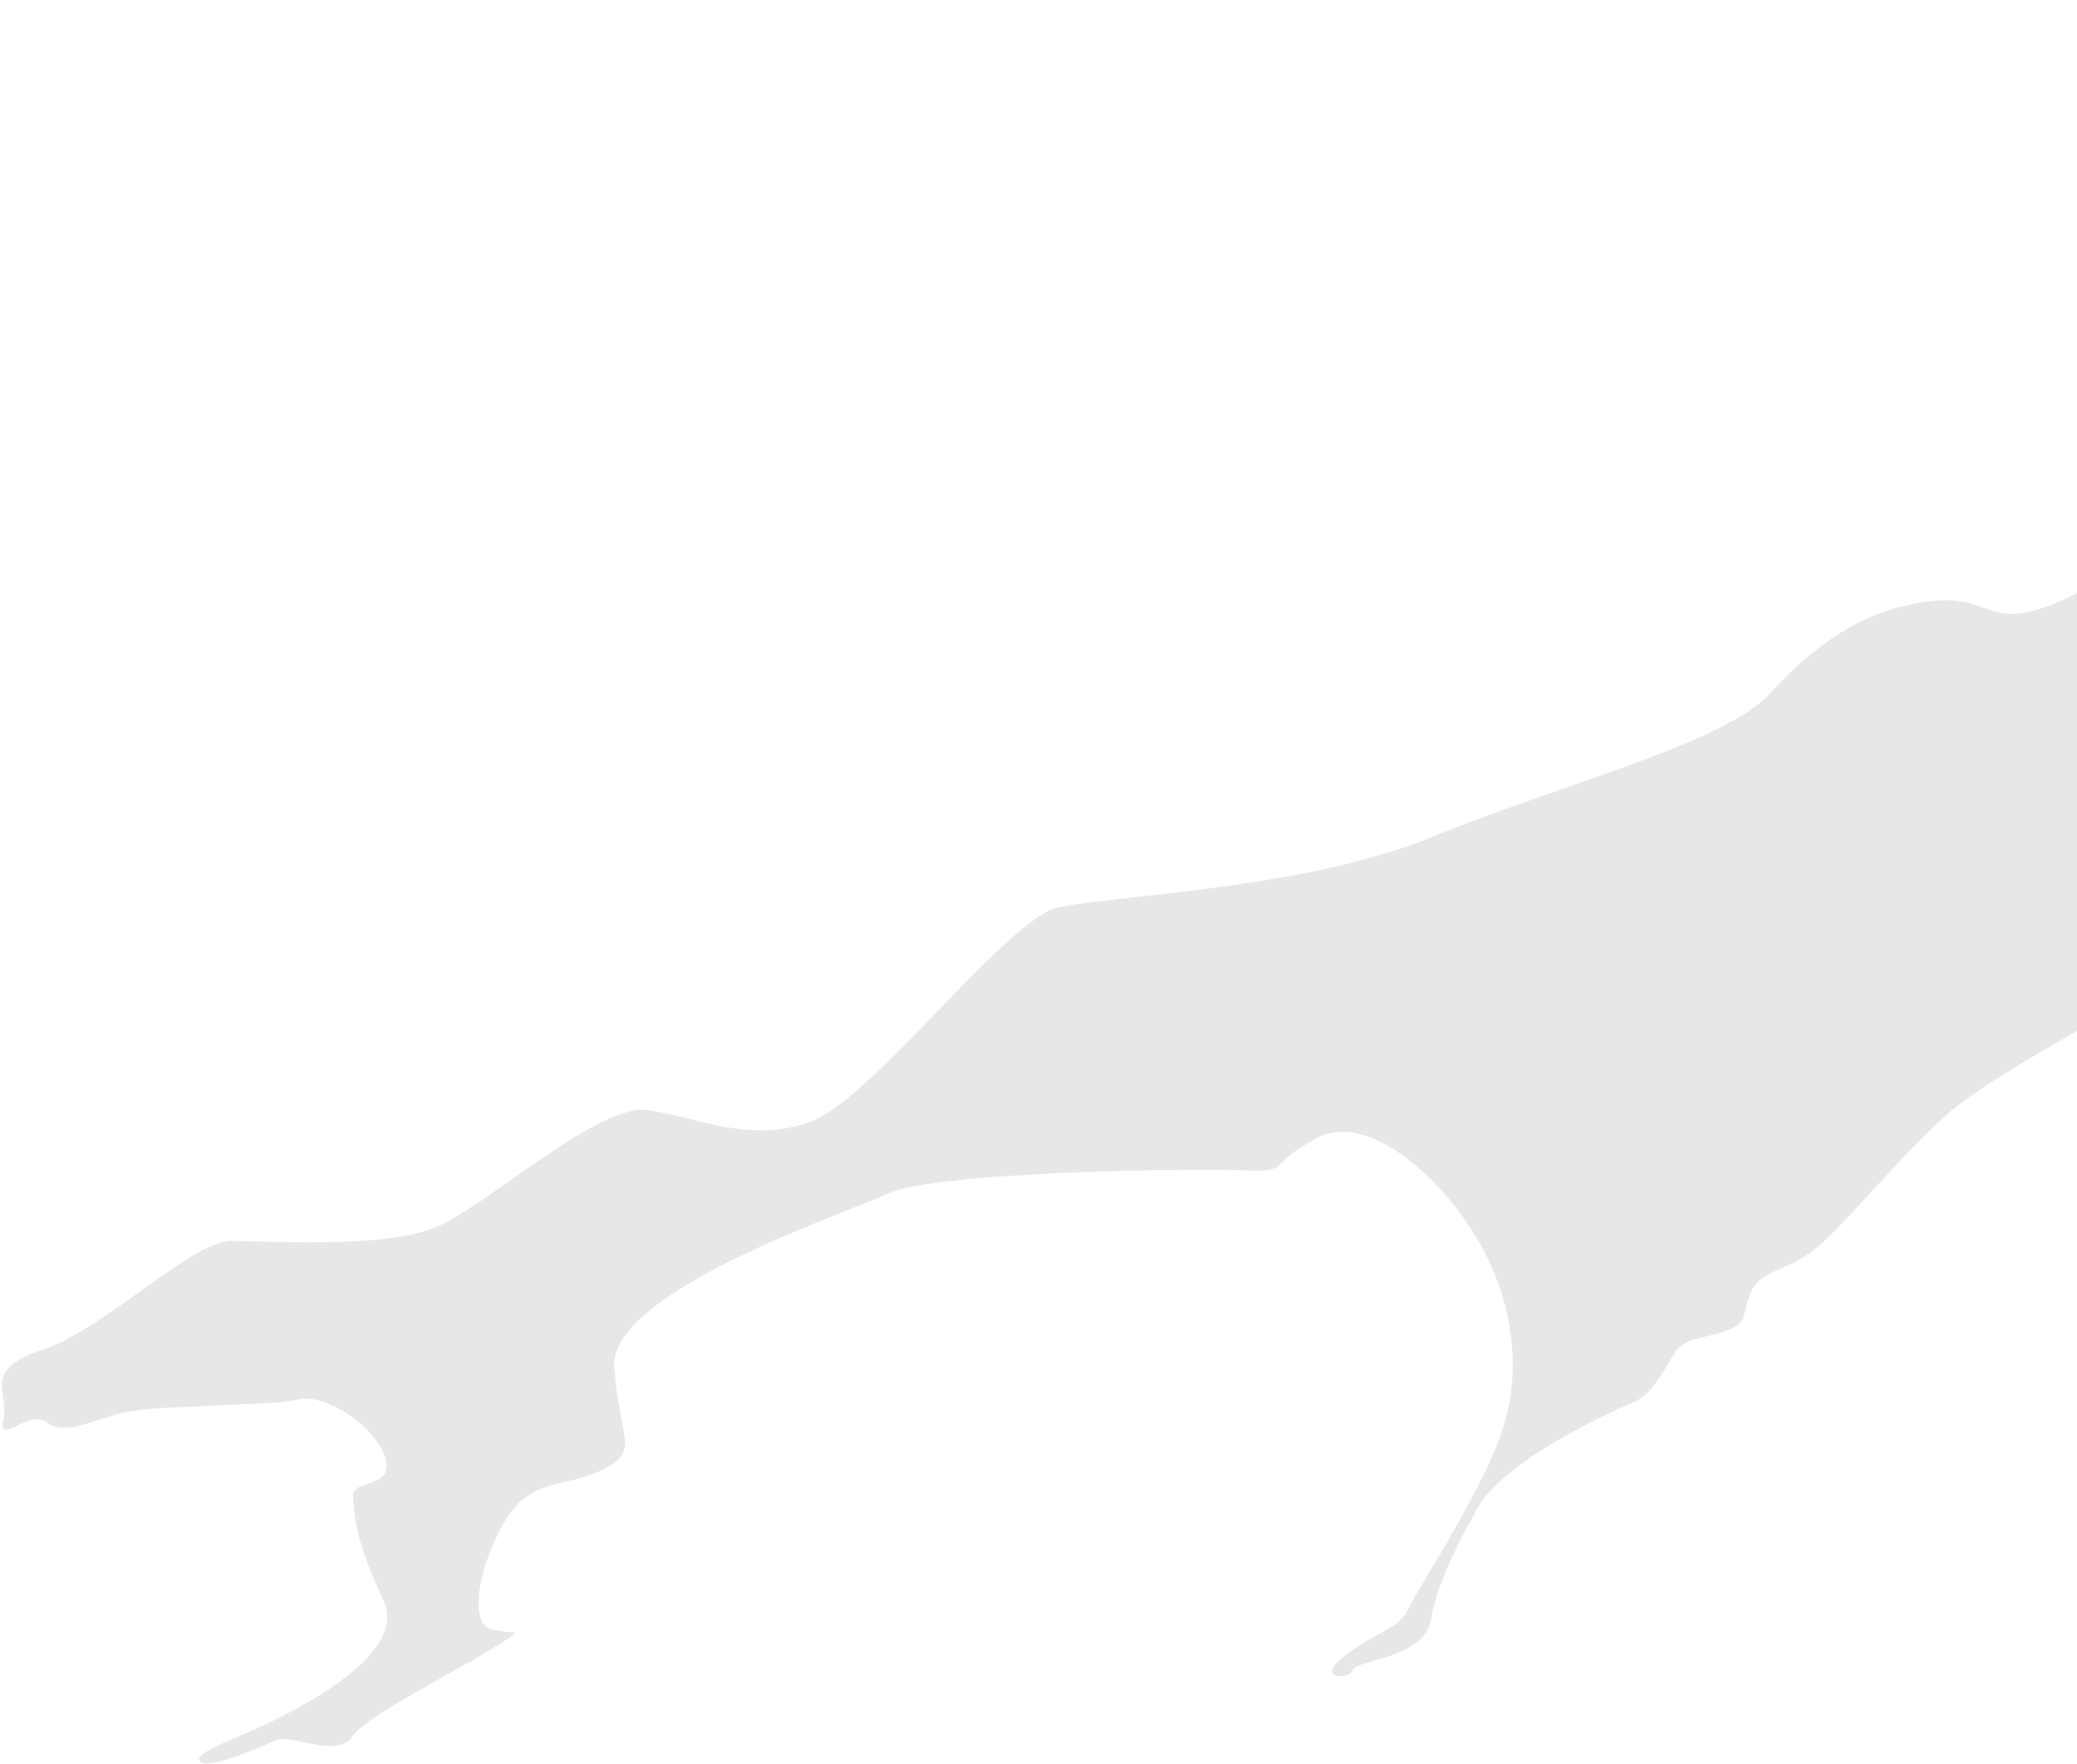 <svg width="365" height="310" fill="none" xmlns="http://www.w3.org/2000/svg"><path d="M614.135 15.632c-5.384-2.632-5.065-8.804-6.044-14.264-.98-5.46-5.206 11.767-8.699 14.102-4.367 2.918-7.637 14.72-10.461 19.389-2.824 4.668-4.16-.374-8.232 1.351-4.071 1.726-3.284 6.733-8.363 10.488-5.079 3.754-8.389.35-5.887-4.45 2.502-4.798-.048-4.52-3.55-8.377-3.502-3.857-5.326.655-5.758 4.043-.432 3.388 1.796 2.978-.192 8.36-1.988 5.383-2.646.053-3.893-2.89-1.247-2.944-1.323.026-8.129-.294-6.806-.321-7.135-7.393-8.896-10.92-1.761-3.526 6.786-2.875 9.541-6.446 2.756-3.572-15.462-15.08-17.387-17.736-1.926-2.656-6.786 2.875-13.23 9.077-6.443 6.202-9.199 9.774-14.01 11.011-4.812 1.238-33.95 11.182-39.378 13.482-5.429 2.3-10.055-2.95-13.921-4.517-3.865-1.566-10.405 4.41-13.345 5.656-2.941 1.246-4.017 4.372-7.012 2.97-2.995-1.4-11.44 5.116-17.191 7.285-5.751 2.17.466 4.878-2.365 11.419-2.832 6.54-6.484-.19-9.157-1.461-2.674-1.271-2.503 4.799-6.088 14.597-3.585 9.799-19.769 23.867-31.627 28.625-11.858 4.758-10.994-2.018-22.324-.422-11.33 1.597-19.514 7.469-27.548 16.214-8.034 8.746-37.226 16.042-59.489 25.209-22.263 9.167-57.013 10.272-65.732 12.364-8.719 2.092-31.998 32.788-42.629 37.293-10.631 4.505-20.775-.544-29.287-1.744-8.513-1.2-27.775 16.309-36.726 20.37-8.952 4.06-29.563 2.645-36.499 2.647-6.936.001-22.448 15.655-33.237 19.158-10.789 3.504-5.641 7.465-6.82 12.238-1.18 4.773 4.75-2.013 7.676.486 2.926 2.499 8.067-.481 13.654-1.78 5.586-1.299 25.943-1.112 30.528-2.253 4.586-1.142 13.372 4.482 15.222 10.107 1.85 5.626-5.853 3.816-5.607 6.917.247 3.1.199 7.393 5.352 18.296 5.154 10.902-21.537 22.213-25.382 23.842-3.846 1.63-8.596 3.643-6.567 4.652 2.029 1.01 10.98-3.05 13.242-4.009 2.262-.958 10.7 3.211 13.133-.49 2.434-3.702 18.11-11.413 24.642-15.517 6.532-4.103 4.106-2.274-.116-3.422-4.222-1.149-2.022-11.696 2.523-19.23 4.545-7.535 10.474-5.507 17.068-8.835 6.594-3.329 3.05-4.765 2.002-17.941-1.047-13.177 40.332-26.972 48.379-30.649 8.047-3.677 52.572-4.384 61.797-4.02 9.226.363 4.003-.628 13.12-5.56 9.116-4.931 21.816 6.78 28.1 17.203 6.285 10.423 8.176 22.441 4.974 33.145-3.201 10.704-15.108 28.569-16.767 32.21-1.659 3.641-5.079 3.755-10.967 8.119-5.888 4.365.596 4.555 1.151 2.717.555-1.838 12.783-1.945 13.777-9.043.796-5.678 5.432-14.676 7.651-18.465 4.099-9.215 25.266-18.451 28.206-19.697 2.941-1.246 5.086-5.627 7.033-8.589 1.947-2.961 5.655-2.396 9.274-3.93 3.619-1.533 2.235-2.282 3.928-6.471 1.693-4.19 6.402-3.781 11.385-7.763 4.983-3.981 15.485-16.977 23.285-23.754 7.801-6.778 29.104-18.209 40.935-24.29 11.831-6.082 30.832-22.947 38.529-28.078 7.698-5.131 16.602-13.712 18.192-16.255 1.591-2.544-1.343-3.17-.294-7.621 1.049-4.45 3.393-1.437 9.397-2.379 6.005-.942 9.48-7.222 10.631-4.505 1.152 2.717 7.197-.646 11.721-2.563 4.524-1.917 13.777-.23 18.781-1.015 5.003-.785 29.597-12.007 33.449-15.51 3.852-3.501-4.75 2.014-7.937.16-3.187-1.855 21.681-17.467 25.855-20.838 4.175-3.372 6.779-1.004 9.514 1.042 2.734 2.046-5.237 2.754-7.691 3.26-2.454.505-2.879 2.02-5.922 4.913-3.044 2.892-1.378 6.192 2.015 4.754 3.392-1.438 36.678-33.703 38.461-35.794 1.782-2.09.72-2.708 3.598-4.73 2.879-2.02.473 3.005 2.509 2.142 2.036-.862 4.887-4.207 11.31-4.792 6.422-.585 7.45.582 12.07-1.109 4.62-1.69 3.215-5.635 6.786-11.689 2.857-4.843 8.79-9.69 11.399-11.507 2.61-1.818.547-2.28-.767-1.811-1.314.467-5.287.745-10.672-1.888Z" fill="#9C9C9C" fill-opacity=".24"/></svg>
